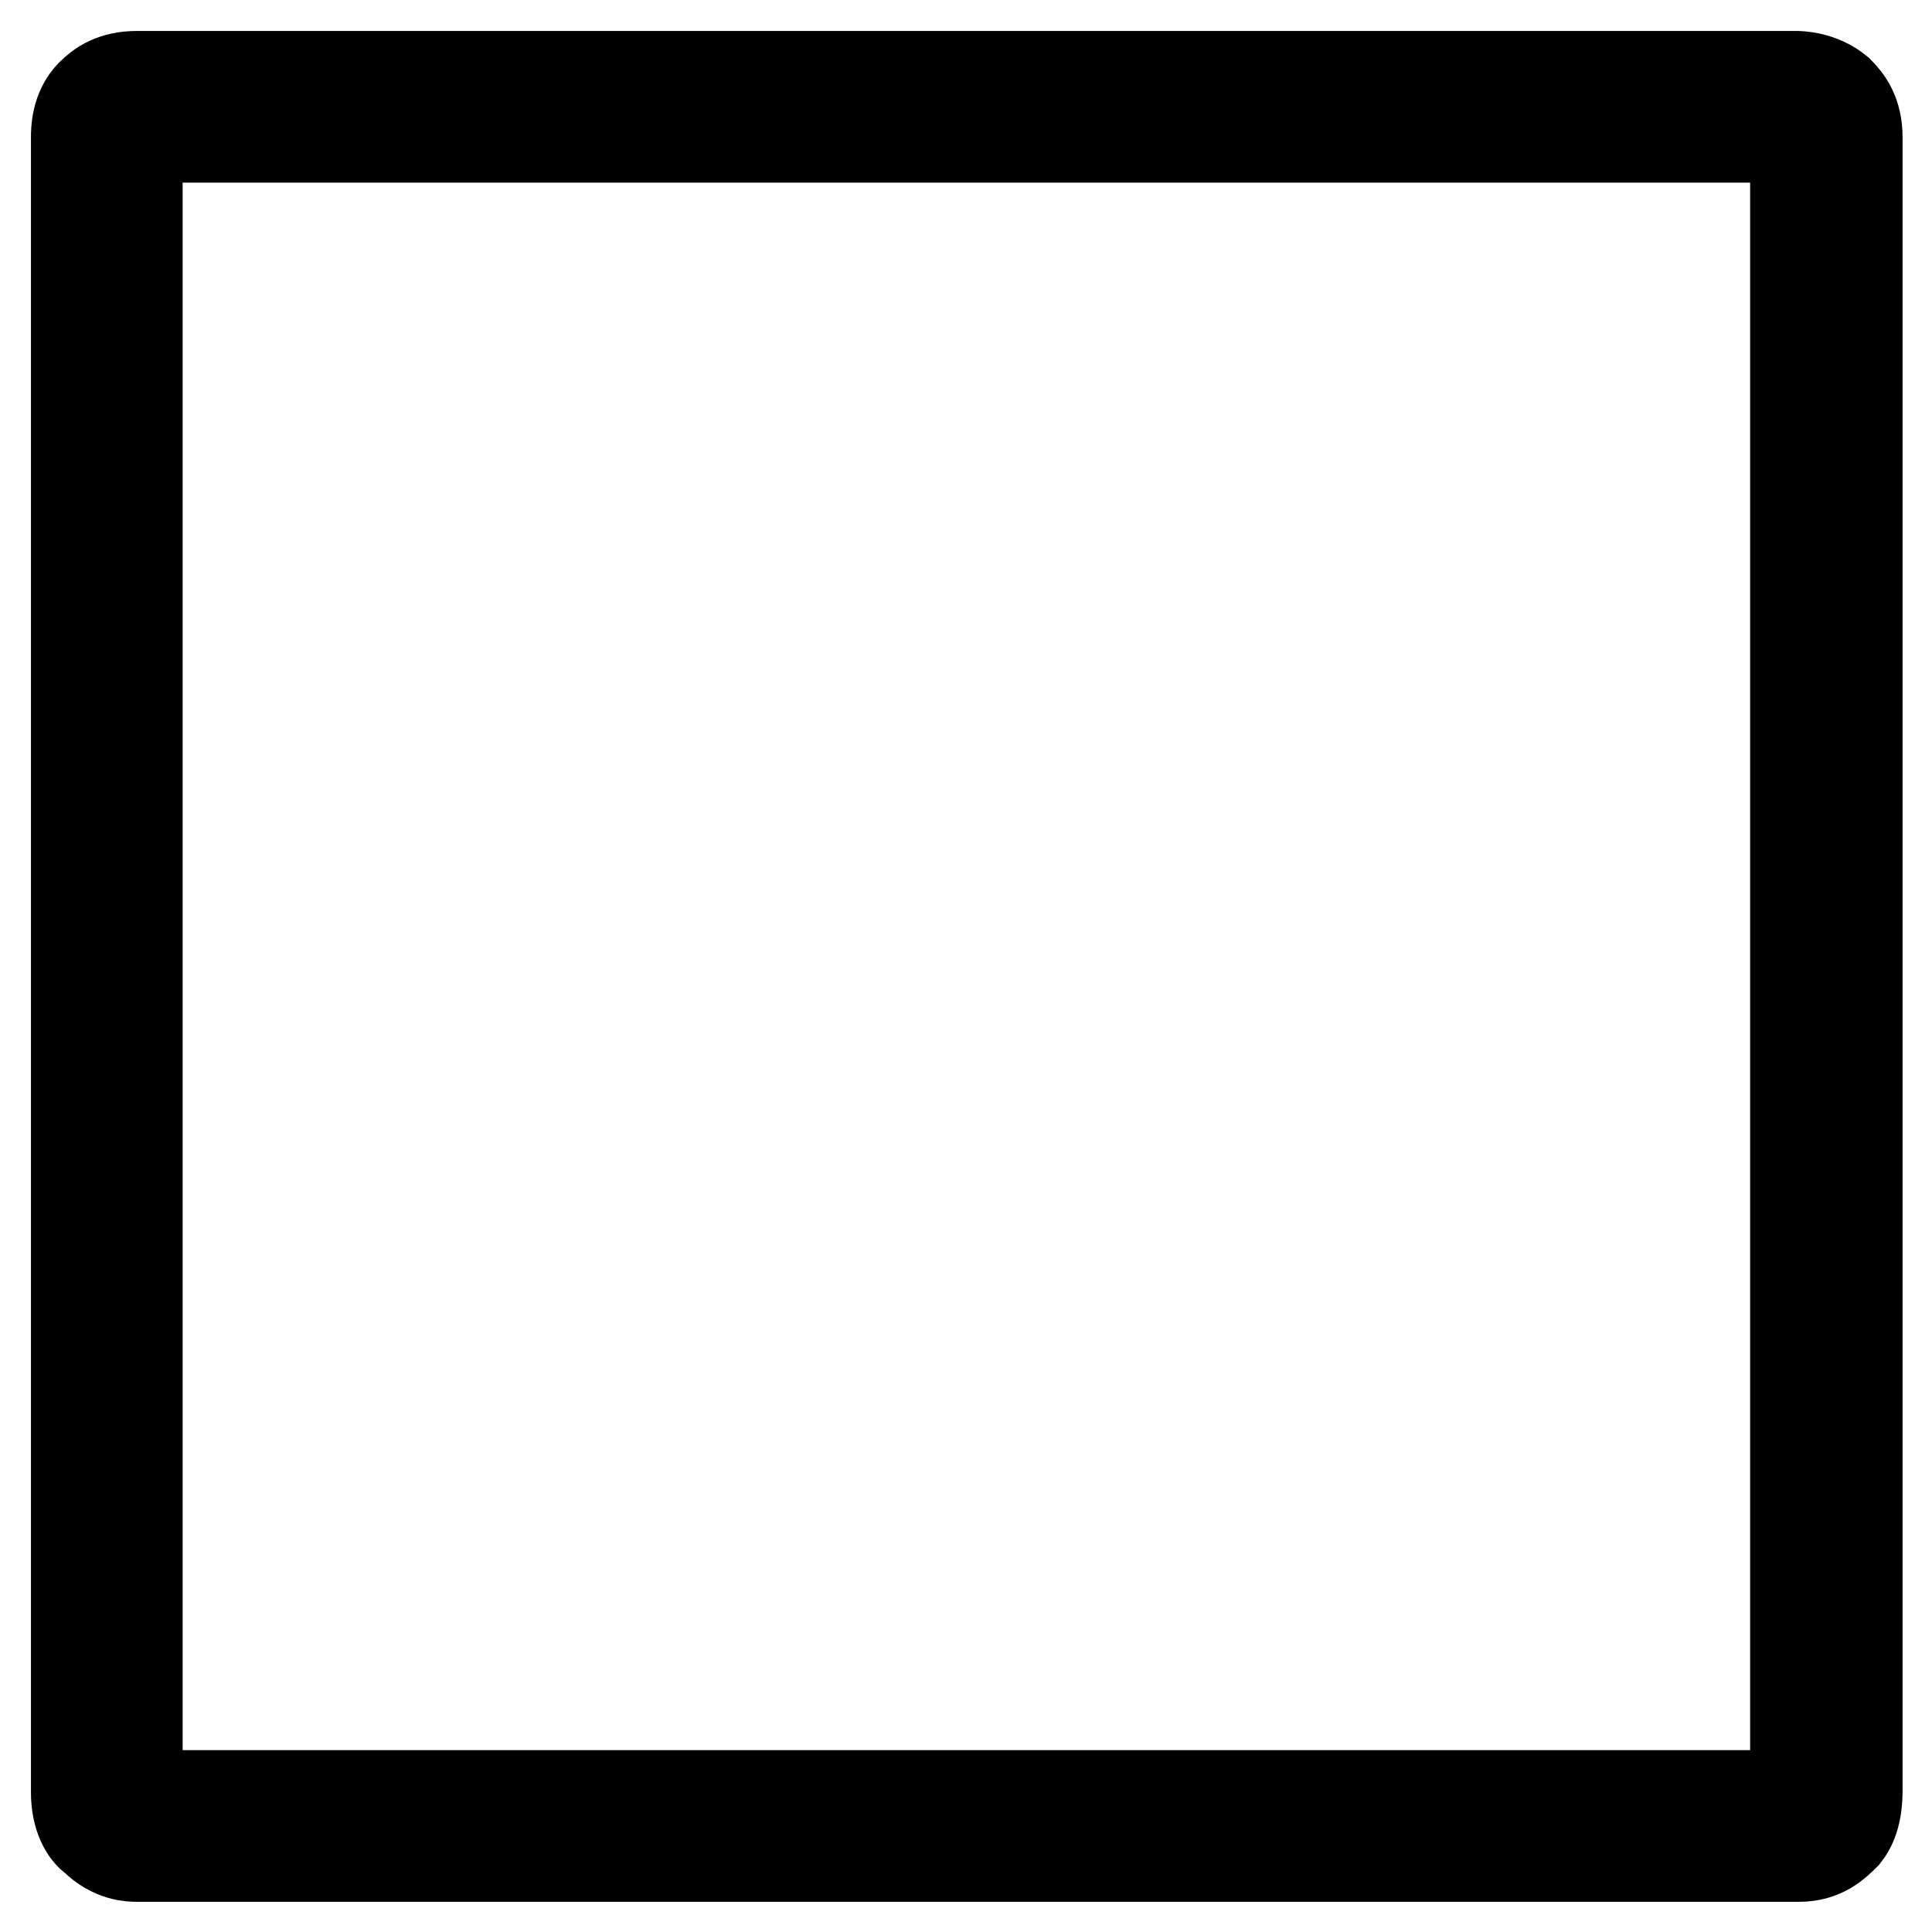 <?xml version="1.0" encoding="utf-8"?>
<!-- Svg Vector Icons : http://www.onlinewebfonts.com/icon -->
<!DOCTYPE svg PUBLIC "-//W3C//DTD SVG 1.1//EN" "http://www.w3.org/Graphics/SVG/1.1/DTD/svg11.dtd">
<svg version="1.1" xmlns="http://www.w3.org/2000/svg" xmlns:xlink="http://www.w3.org/1999/xlink" x="0px" y="0px" viewBox="0 0 256 256" enable-background="new 0 0 256 256" xml:space="preserve">
<g> <path stroke-width="12" fill-opacity="0" stroke="#000000"  d="M18.2,246c-0.8,0-3.3,0-5.7-2.4c-1.2-0.8-2.4-2.9-2.4-6.1V18.2c0-0.8,0-3.7,2-5.7c1.2-1.2,2.9-2.4,6.1-2.4 h219.7c0.4,0,3.3,0,5.7,2c1.2,1.2,2.5,2.9,2.5,6.1V237c0,1.2,0,4.1-1.6,6.1c-1.2,1.2-2.9,2.9-6.1,2.9H18.2L18.2,246z M18.2,18.2 v219.3c0,0.4,0,0.4,0,0.4h219.7v-0.4V18.2H18.2z"/></g>
</svg>